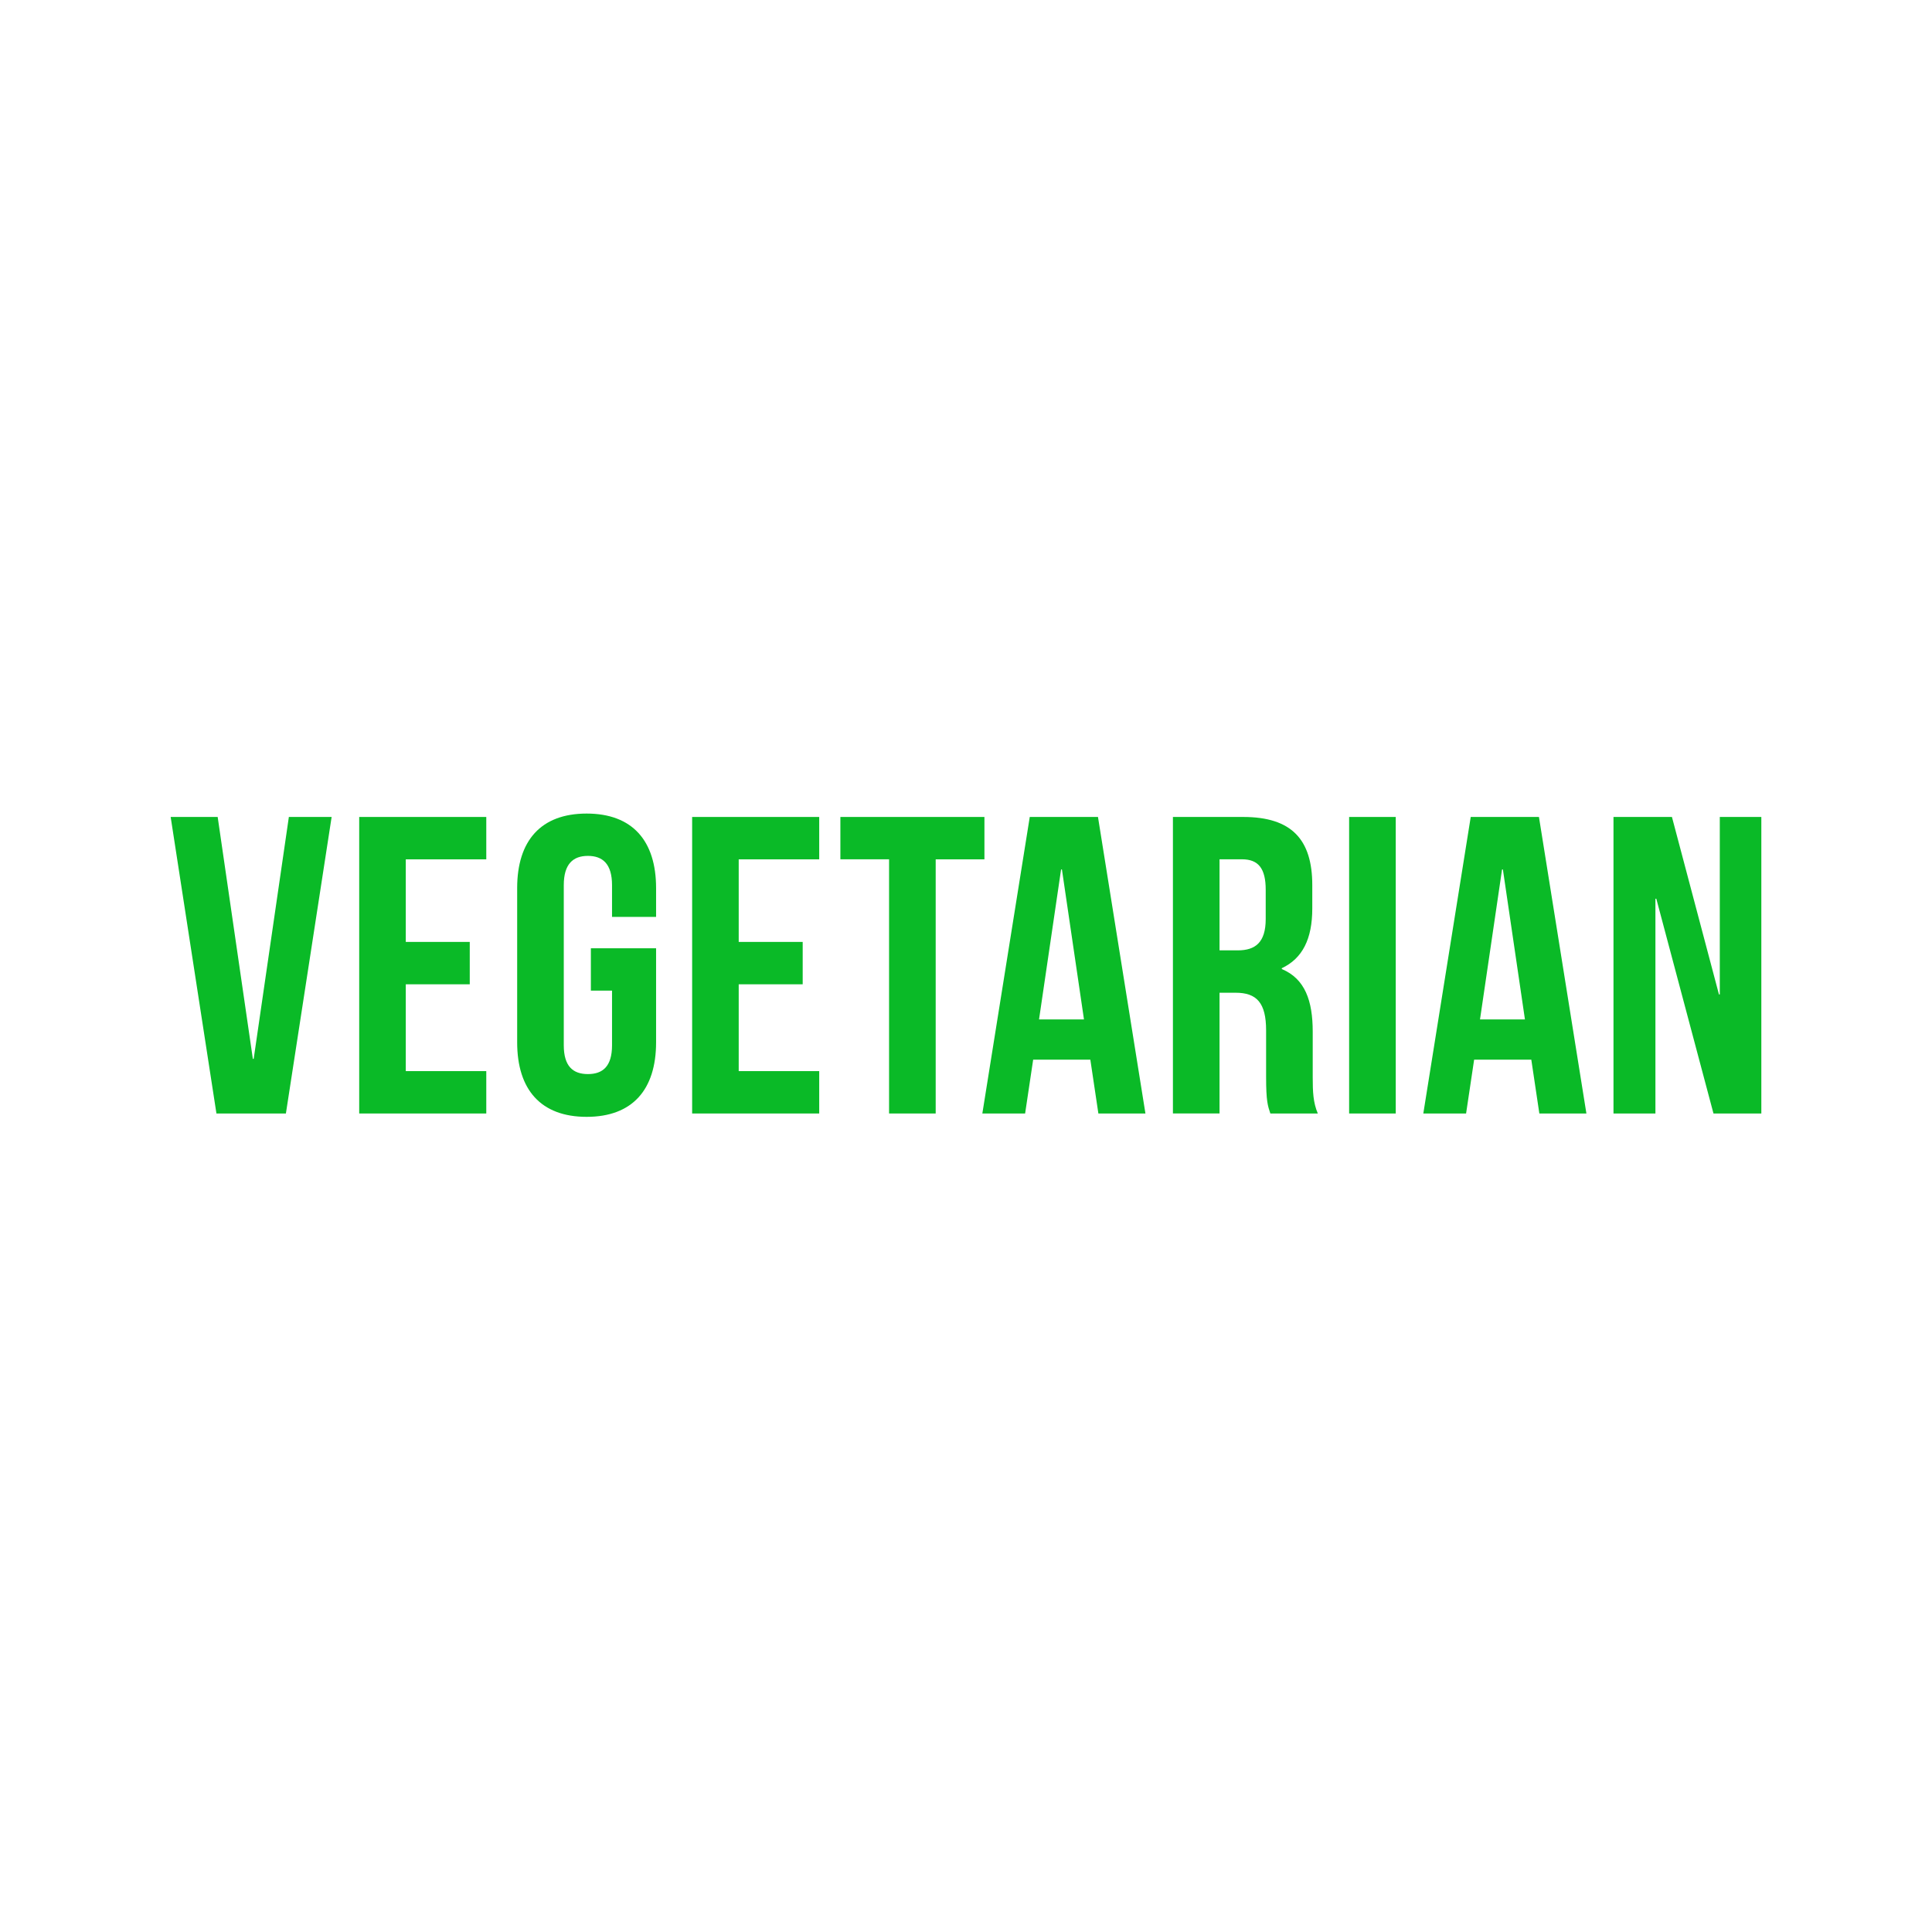<?xml version="1.0" encoding="UTF-8"?> <svg xmlns="http://www.w3.org/2000/svg" width="1166" height="1166" viewBox="0 0 1166 1166" fill="none"><g clip-path="url(#clip0_2809_1063)"><path d="M152.6 639.027H153.107L174.333 493.053H200.147L172.547 672.013H130.627L103 493.053H131.373L152.6 639.027Z" fill="#0ABA27"></path><path d="M244.894 568.467H283.507V594.04H244.894V646.44H293.48V672.013H216.787V493.053H293.48V518.627H244.894V568.467Z" fill="#0ABA27"></path><path d="M356.6 572.307H395.96V629.053C395.96 657.693 381.64 674.04 354.04 674.04C326.44 674.04 312.12 657.667 312.12 629.053V535.987C312.12 507.347 326.44 491 354.04 491C381.64 491 395.96 507.373 395.96 535.987V553.373H369.373V534.2C369.373 521.427 363.747 516.547 354.813 516.547C345.88 516.547 340.253 521.4 340.253 534.2V630.84C340.253 643.613 345.88 648.227 354.813 648.227C363.747 648.227 369.373 643.613 369.373 630.84V597.853H356.6V572.28V572.307Z" fill="#0ABA27"></path><path d="M445.826 568.467H484.44V594.04H445.826V646.44H494.413V672.013H417.72V493.053H494.413V518.627H445.826V568.467Z" fill="#0ABA27"></path><path d="M507.187 493.053H594.12V518.627H564.707V672.013H536.573V518.6H507.187V493.053Z" fill="#0ABA27"></path><path d="M691.266 672.013H662.893L658.04 639.533H623.533L618.68 672.013H592.866L621.48 493.053H662.653L691.293 672.013H691.266ZM627.106 615.24H654.2L640.893 524.733H640.386L627.08 615.24H627.106Z" fill="#0ABA27"></path><path d="M766.68 672.013C765.133 667.4 764.12 664.6 764.12 650.013V621.88C764.12 605.267 758.493 599.133 745.72 599.133H736.013V671.987H707.88V493.053H750.307C779.453 493.053 791.987 506.6 791.987 534.227V548.28C791.987 566.68 786.093 578.44 773.587 584.333V584.84C787.64 590.707 792.253 604.013 792.253 622.68V650.28C792.253 658.973 792.52 665.373 795.32 672.013H766.68ZM736.013 518.6V573.56H747C757.48 573.56 763.88 568.947 763.88 554.653V537C763.88 524.227 759.533 518.6 749.56 518.6H736.013Z" fill="#0ABA27"></path><path d="M814.227 493.053H842.36V672.013H814.227V493.053Z" fill="#0ABA27"></path><path d="M957.4 672.013H929.027L924.173 639.533H889.667L884.813 672.013H859L887.613 493.053H928.787L957.427 672.013H957.4ZM893.24 615.24H920.333L907.027 524.733H906.52L893.213 615.24H893.24Z" fill="#0ABA27"></path><path d="M999.587 542.387H999.08V672.013H973.773V493.053H1009.05L1037.43 600.173H1037.93V493.053H1063V672.013H1034.12L999.613 542.387H999.587Z" fill="#0ABA27"></path></g><defs><clipPath id="clip0_2809_1063"><rect width="960" height="183.04" fill="white" transform="translate(103 491)"></rect></clipPath></defs></svg> 